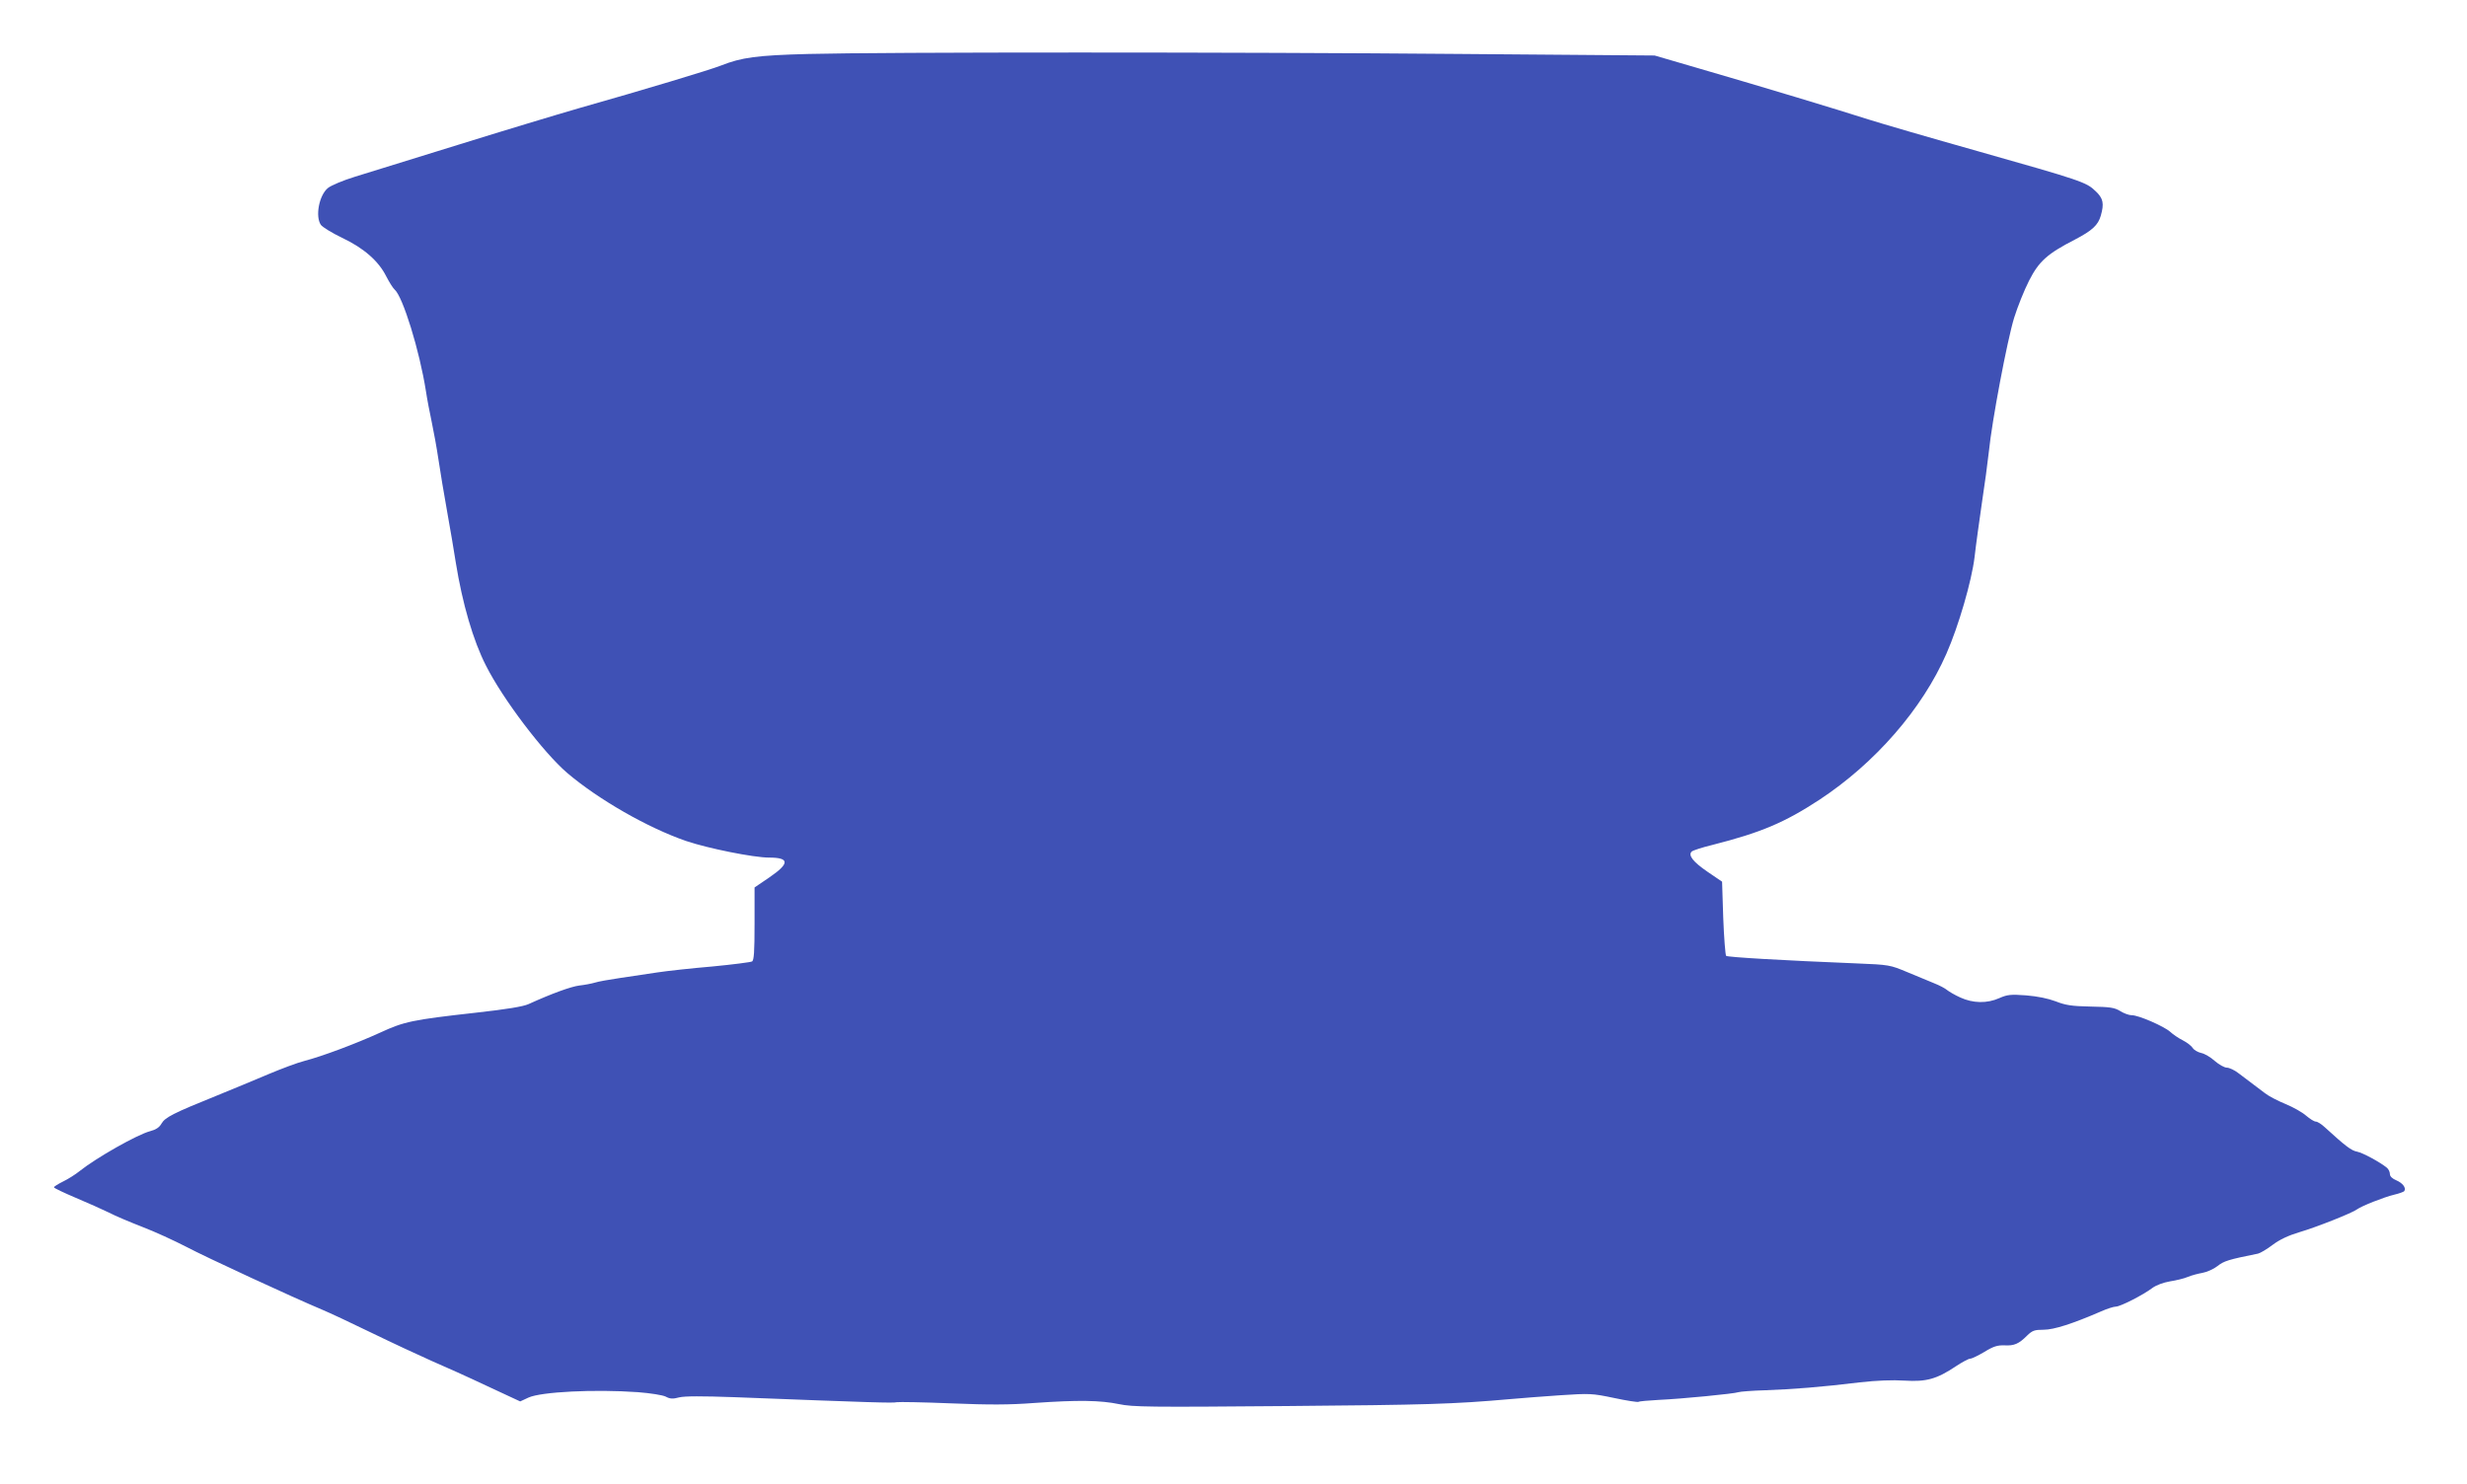 <?xml version="1.0" standalone="no"?>
<!DOCTYPE svg PUBLIC "-//W3C//DTD SVG 20010904//EN"
 "http://www.w3.org/TR/2001/REC-SVG-20010904/DTD/svg10.dtd">
<svg version="1.0" xmlns="http://www.w3.org/2000/svg"
 width="1280pt" height="770pt" viewBox="0 0 1280 770"
 preserveAspectRatio="xMidYMid meet">
<g transform="translate(0,770) scale(0.1,-0.1)"
fill="#3f51b5" stroke="none">
<path d="M4195 7420 c-270 -7 -347 -18 -454 -60 -58 -23 -404 -127 -732 -220
-118 -34 -403 -120 -634 -192 -231 -71 -471 -146 -533 -165 -62 -19 -126 -46
-141 -59 -46 -38 -66 -148 -36 -191 9 -12 58 -42 110 -67 112 -53 189 -120
229 -200 16 -31 35 -61 43 -68 43 -36 130 -318 163 -528 6 -41 20 -113 30
-160 10 -47 26 -134 35 -195 9 -60 29 -182 45 -270 16 -88 36 -207 45 -265 34
-211 90 -404 156 -533 88 -175 298 -451 421 -557 162 -138 418 -285 618 -354
112 -38 350 -86 430 -86 107 0 108 -30 3 -102 l-78 -53 0 -188 c0 -146 -3
-190 -13 -196 -8 -4 -100 -16 -205 -26 -106 -9 -235 -23 -287 -31 -52 -8 -139
-21 -194 -29 -54 -8 -112 -18 -130 -24 -17 -5 -53 -12 -81 -15 -44 -6 -141
-41 -262 -96 -28 -13 -113 -27 -275 -45 -331 -37 -371 -46 -495 -103 -127 -58
-301 -123 -393 -147 -36 -9 -121 -41 -190 -70 -69 -29 -188 -79 -265 -110
-228 -92 -268 -113 -287 -145 -11 -20 -29 -32 -60 -40 -67 -18 -277 -137 -364
-206 -22 -18 -62 -43 -87 -55 -26 -13 -47 -26 -47 -30 0 -4 51 -28 112 -54 62
-26 140 -61 173 -77 32 -17 111 -50 175 -75 63 -24 165 -71 227 -103 100 -53
552 -262 707 -327 34 -14 149 -68 256 -120 107 -52 247 -117 310 -145 63 -27
192 -85 287 -130 l172 -80 43 20 c65 30 344 44 568 28 64 -5 128 -15 144 -23
22 -12 37 -13 70 -4 29 7 118 7 287 1 722 -28 824 -31 842 -26 10 2 137 0 281
-6 199 -8 302 -8 433 2 226 16 343 14 439 -6 71 -15 155 -16 869 -10 725 6
867 10 1160 36 55 5 172 14 260 20 153 10 165 10 279 -14 66 -14 123 -23 128
-20 4 3 52 7 105 10 116 5 392 32 413 40 8 3 71 8 140 10 142 5 293 17 490 41
89 10 168 13 232 9 113 -7 167 8 267 75 32 21 65 39 74 39 8 0 41 16 73 35 47
29 68 35 104 34 51 -3 75 8 118 51 27 26 38 30 85 30 54 0 150 31 298 95 31
14 66 25 77 25 23 0 141 60 190 97 19 14 56 28 91 34 32 5 74 15 92 23 19 8
53 17 76 21 23 4 59 20 78 35 34 27 57 34 211 65 12 3 46 23 75 45 37 28 82
49 139 66 91 27 275 100 300 119 23 17 139 63 193 76 26 6 50 15 52 19 10 17
-9 41 -41 55 -22 9 -34 21 -34 33 0 11 -7 25 -15 32 -35 29 -125 78 -155 84
-30 5 -63 31 -167 126 -18 17 -39 30 -47 30 -9 0 -31 14 -51 31 -19 17 -67 44
-106 60 -39 16 -88 41 -108 57 -71 54 -97 73 -135 102 -21 17 -50 30 -62 30
-13 0 -41 16 -63 35 -21 19 -53 38 -70 41 -18 4 -38 16 -44 26 -7 11 -30 29
-52 40 -22 11 -51 31 -65 44 -31 28 -165 87 -200 86 -14 0 -41 10 -60 22 -30
18 -52 21 -154 23 -98 2 -129 7 -180 27 -40 15 -93 26 -153 31 -80 6 -98 4
-139 -14 -64 -29 -138 -27 -203 3 -29 13 -59 31 -69 39 -9 8 -39 24 -67 35
-27 11 -90 37 -140 58 -89 37 -92 38 -265 45 -373 15 -665 32 -674 39 -4 5
-11 93 -15 197 l-6 188 -75 51 c-76 52 -102 86 -83 105 6 6 55 22 109 35 251
64 372 115 554 234 290 191 534 472 659 758 63 143 131 377 146 501 7 64 25
190 38 281 14 91 30 210 36 265 16 161 96 581 131 695 18 58 53 145 78 194 51
100 94 139 238 213 90 47 120 75 134 124 18 63 13 90 -28 128 -48 46 -72 54
-612 207 -245 69 -499 143 -565 164 -146 47 -546 168 -870 262 l-240 70 -1005
8 c-1148 10 -3000 10 -3385 0z"/>
</g>
</svg>

